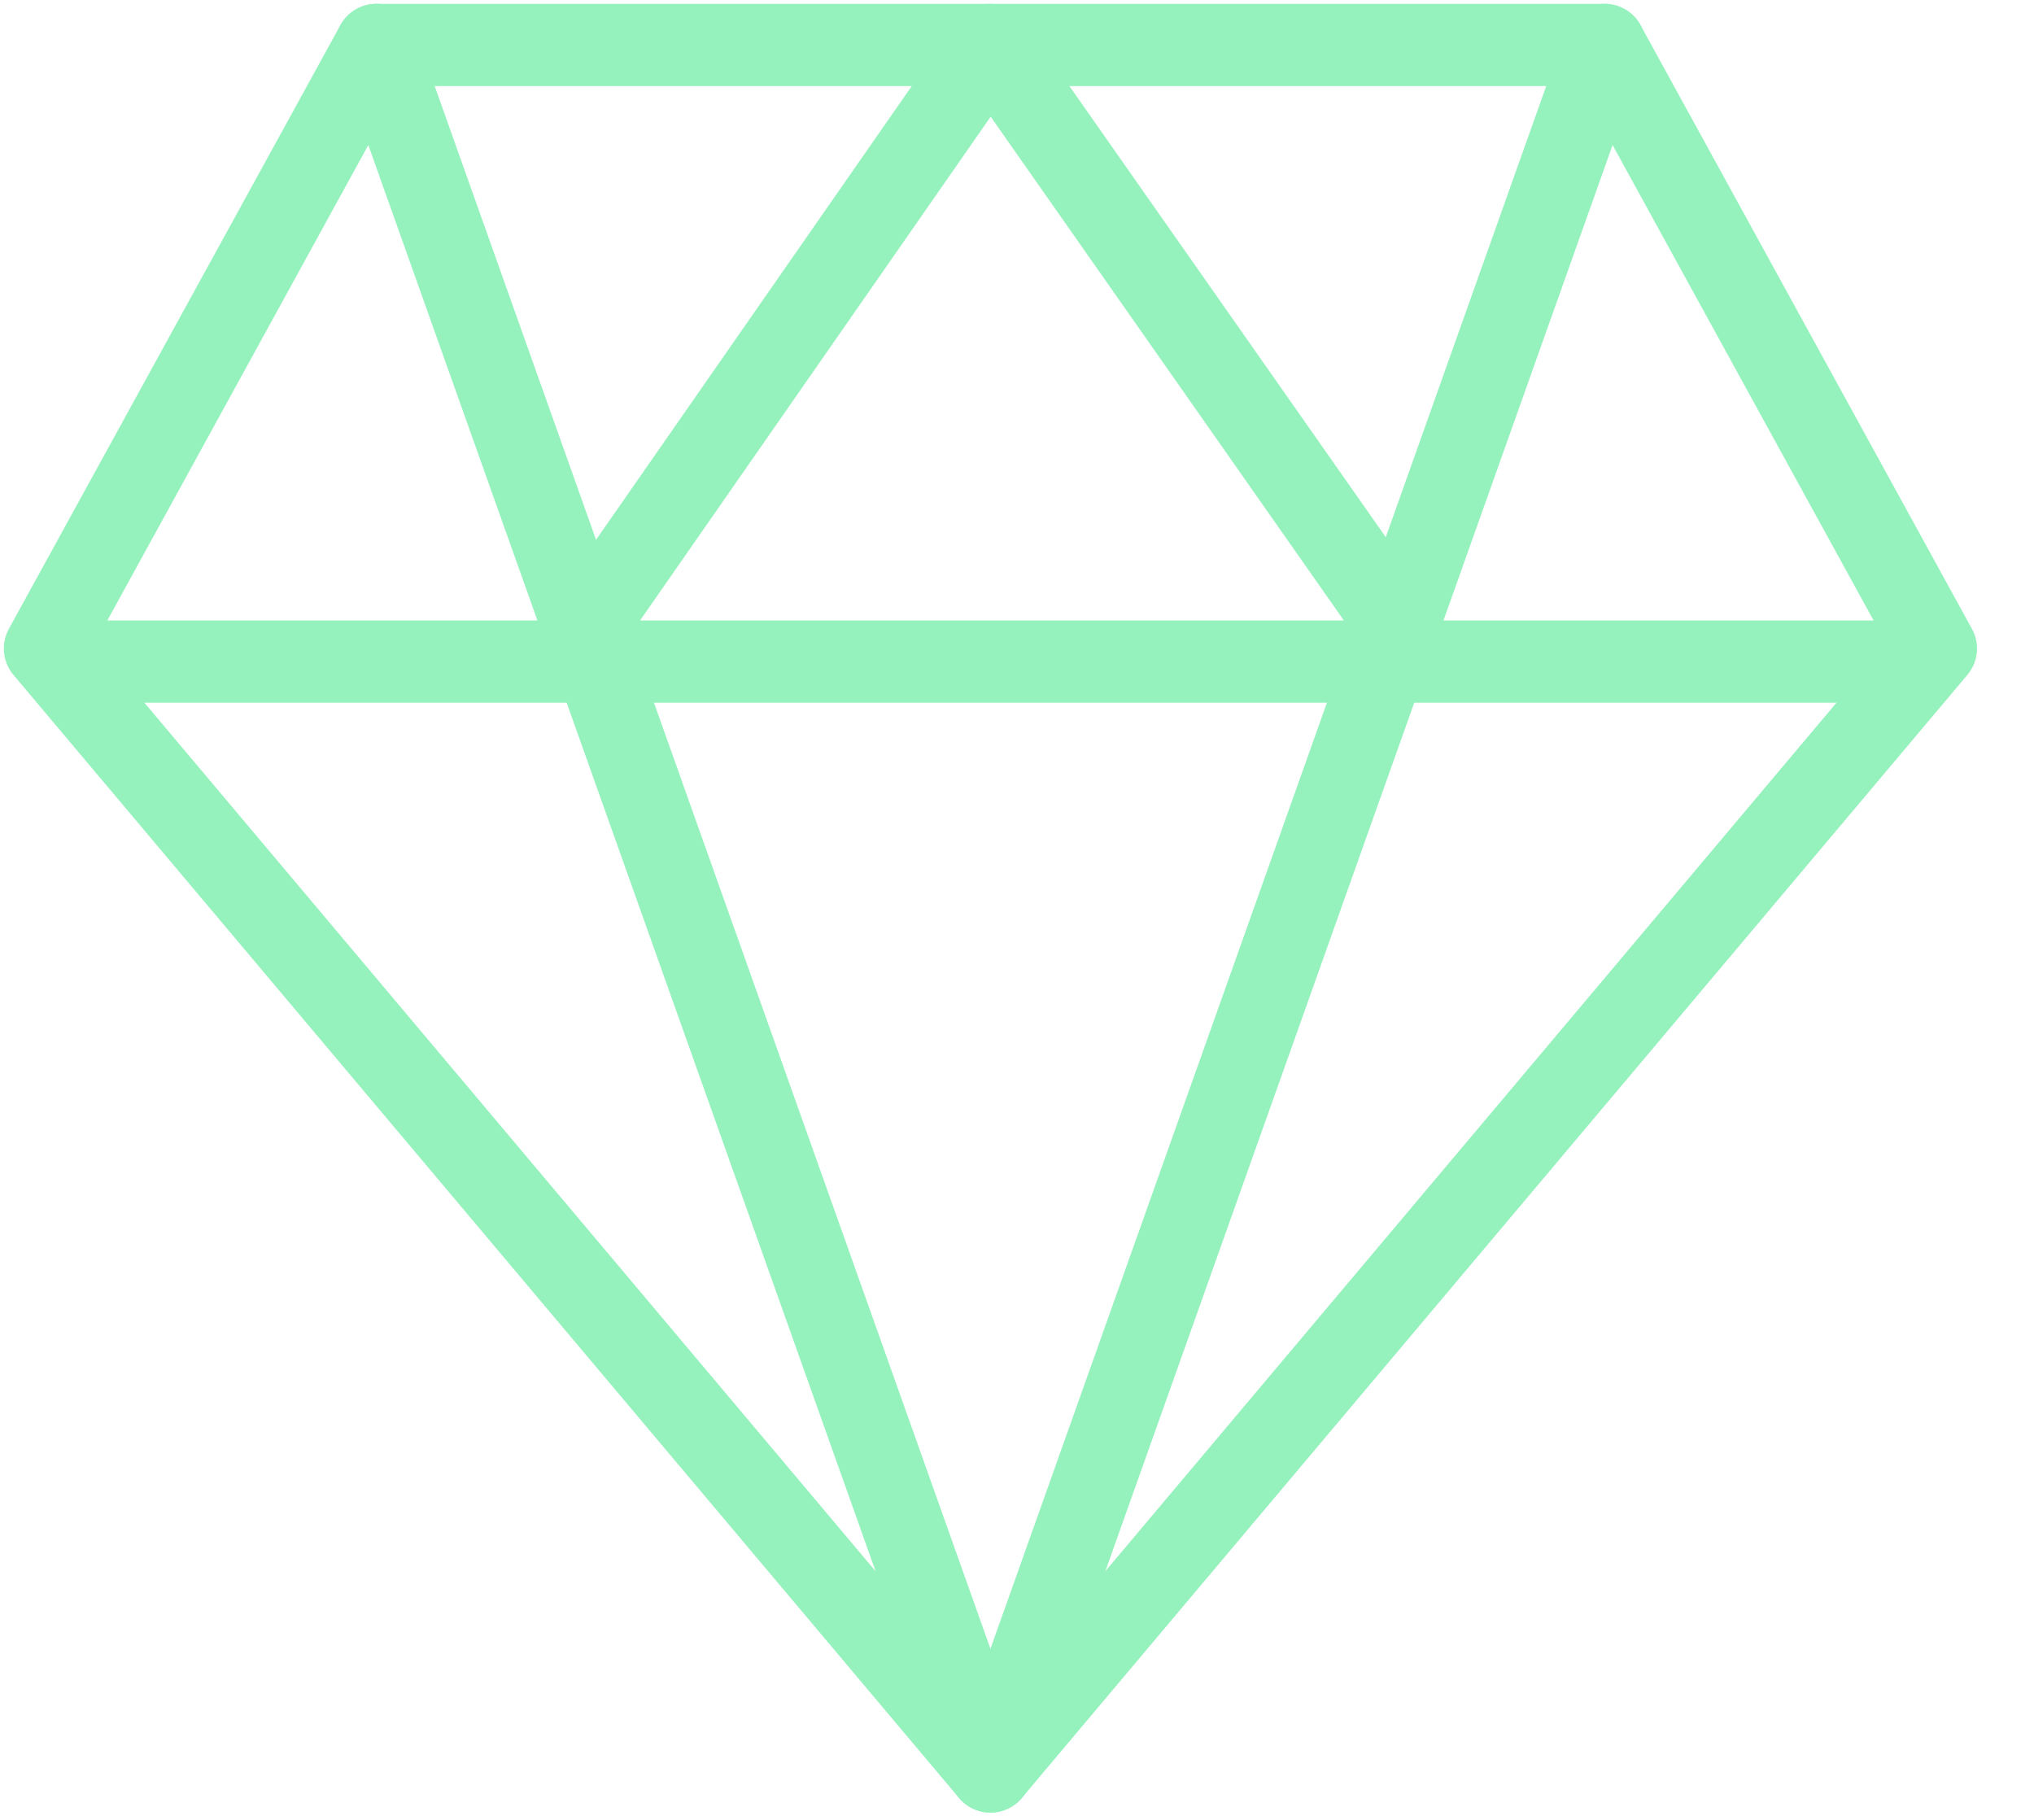 <?xml version="1.0" encoding="UTF-8"?>
<svg width="19px" height="17px" viewBox="0 0 19 17" version="1.1" xmlns="http://www.w3.org/2000/svg" xmlns:xlink="http://www.w3.org/1999/xlink">
    <!-- Generator: sketchtool 63.1 (101010) - https://sketch.com -->
    <title>7747EB78-D952-4756-BA59-295CAE08CDF2</title>
    <desc>Created with sketchtool.</desc>
    <g id="Page-1" stroke="none" stroke-width="1" fill="none" fill-rule="evenodd">
        <g id="ICONOS-NOUS" transform="translate(-42, -24)" fill="#95F2BD" fill-rule="nonzero">
            <g id="diamond" transform="translate(42, 24)">
                <path d="M9.252,16.932 C9.139,16.932 9.032,16.882 8.958,16.795 L0.126,6.305 C0.024,6.184 0.007,6.012 0.083,5.874 L3.179,0.236 C3.247,0.113 3.376,0.036 3.516,0.036 L14.988,0.036 C15.129,0.036 15.258,0.113 15.325,0.236 L18.42,5.874 C18.497,6.013 18.48,6.184 18.377,6.305 L9.545,16.795 C9.472,16.882 9.365,16.932 9.252,16.932 Z M0.884,6.012 L9.252,15.952 L17.62,6.012 L14.761,0.804 L3.743,0.804 L0.884,6.012 Z" id="Shape"></path>
                <path d="M17.892,6.564 L0.612,6.564 C0.4,6.564 0.228,6.392 0.228,6.18 C0.228,5.968 0.4,5.796 0.612,5.796 L17.892,5.796 C18.104,5.796 18.276,5.968 18.276,6.18 C18.276,6.392 18.104,6.564 17.892,6.564 Z" id="Path"></path>
                <path d="M13.14,6.348 C13.019,6.348 12.9,6.291 12.826,6.185 L9.254,1.09 L5.727,6.158 C5.607,6.332 5.367,6.374 5.193,6.254 C5.018,6.132 4.976,5.894 5.097,5.719 L8.937,0.2 C9.009,0.097 9.126,0.036 9.251,0.036 L9.252,0.036 C9.377,0.036 9.494,0.097 9.566,0.2 L13.454,5.744 C13.576,5.918 13.534,6.157 13.36,6.278 C13.294,6.325 13.216,6.348 13.14,6.348 L13.14,6.348 Z" id="Path"></path>
                <path d="M9.252,16.932 C9.089,16.932 8.945,16.83 8.89,16.677 L3.154,0.549 C3.083,0.349 3.188,0.129 3.387,0.058 C3.588,-0.015 3.807,0.091 3.878,0.291 L9.252,15.402 L14.626,0.291 C14.697,0.092 14.916,-0.014 15.117,0.058 C15.317,0.129 15.421,0.349 15.35,0.549 L9.614,16.677 C9.559,16.83 9.415,16.932 9.252,16.932 Z" id="Path"></path>
            </g>
        </g>
    </g>
</svg>
